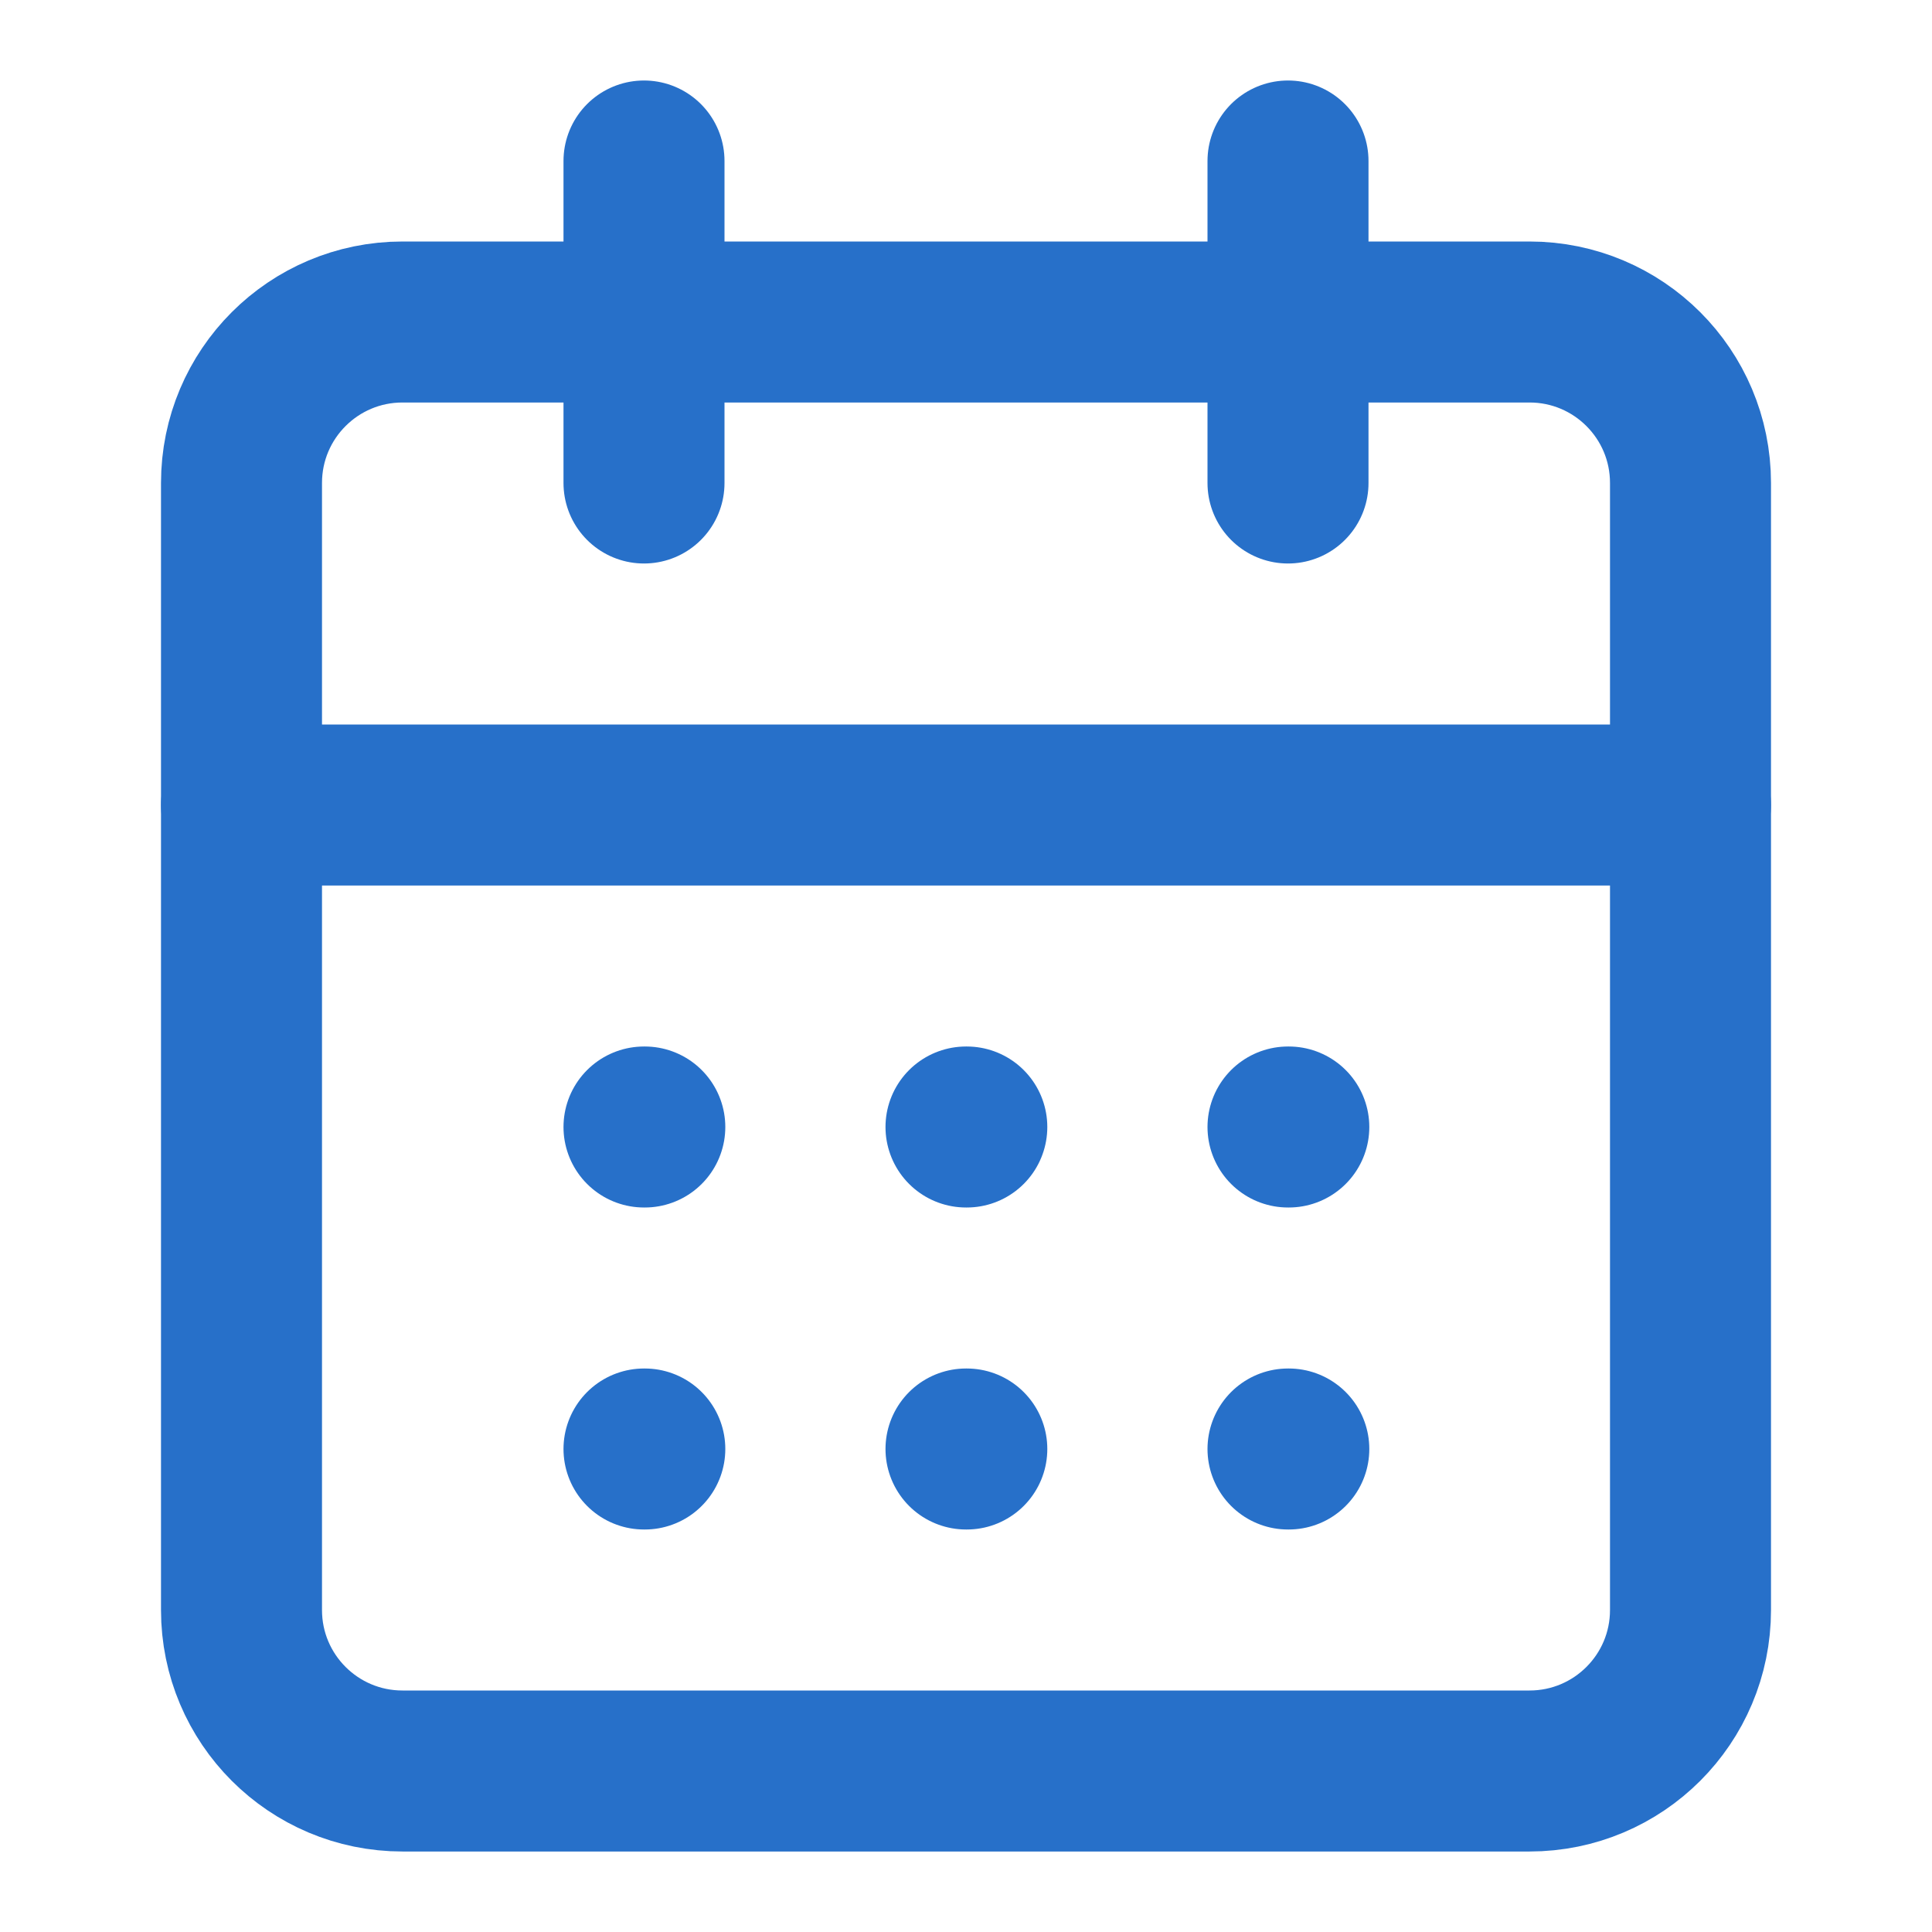 <svg width="24" height="24" viewBox="0 0 24 24" fill="none" xmlns="http://www.w3.org/2000/svg">
<g id="Frame">
<path id="Vector" d="M8 2V6" stroke="#2770C9" stroke-width="2" stroke-linecap="round" stroke-linejoin="round"/>
<path id="Vector_2" d="M16 2V6" stroke="#2770C9" stroke-width="2" stroke-linecap="round" stroke-linejoin="round"/>
<path id="Vector_3" d="M19 4H5C3.895 4 3 4.895 3 6V20C3 21.105 3.895 22 5 22H19C20.105 22 21 21.105 21 20V6C21 4.895 20.105 4 19 4Z" stroke="#2770C9" stroke-width="2" stroke-linecap="round" stroke-linejoin="round"/>
<path id="Vector_4" d="M3 10H21" stroke="#2770C9" stroke-width="2" stroke-linecap="round" stroke-linejoin="round"/>
<path id="Vector_5" d="M8 14H8.01" stroke="#2770C9" stroke-width="2" stroke-linecap="round" stroke-linejoin="round"/>
<path id="Vector_6" d="M12 14H12.01" stroke="#2770C9" stroke-width="2" stroke-linecap="round" stroke-linejoin="round"/>
<path id="Vector_7" d="M16 14H16.01" stroke="#2770C9" stroke-width="2" stroke-linecap="round" stroke-linejoin="round"/>
<path id="Vector_8" d="M8 18H8.01" stroke="#2770C9" stroke-width="2" stroke-linecap="round" stroke-linejoin="round"/>
<path id="Vector_9" d="M12 18H12.01" stroke="#2770C9" stroke-width="2" stroke-linecap="round" stroke-linejoin="round"/>
<path id="Vector_10" d="M16 18H16.01" stroke="#2770C9" stroke-width="2" stroke-linecap="round" stroke-linejoin="round"/>
</g>
</svg>
